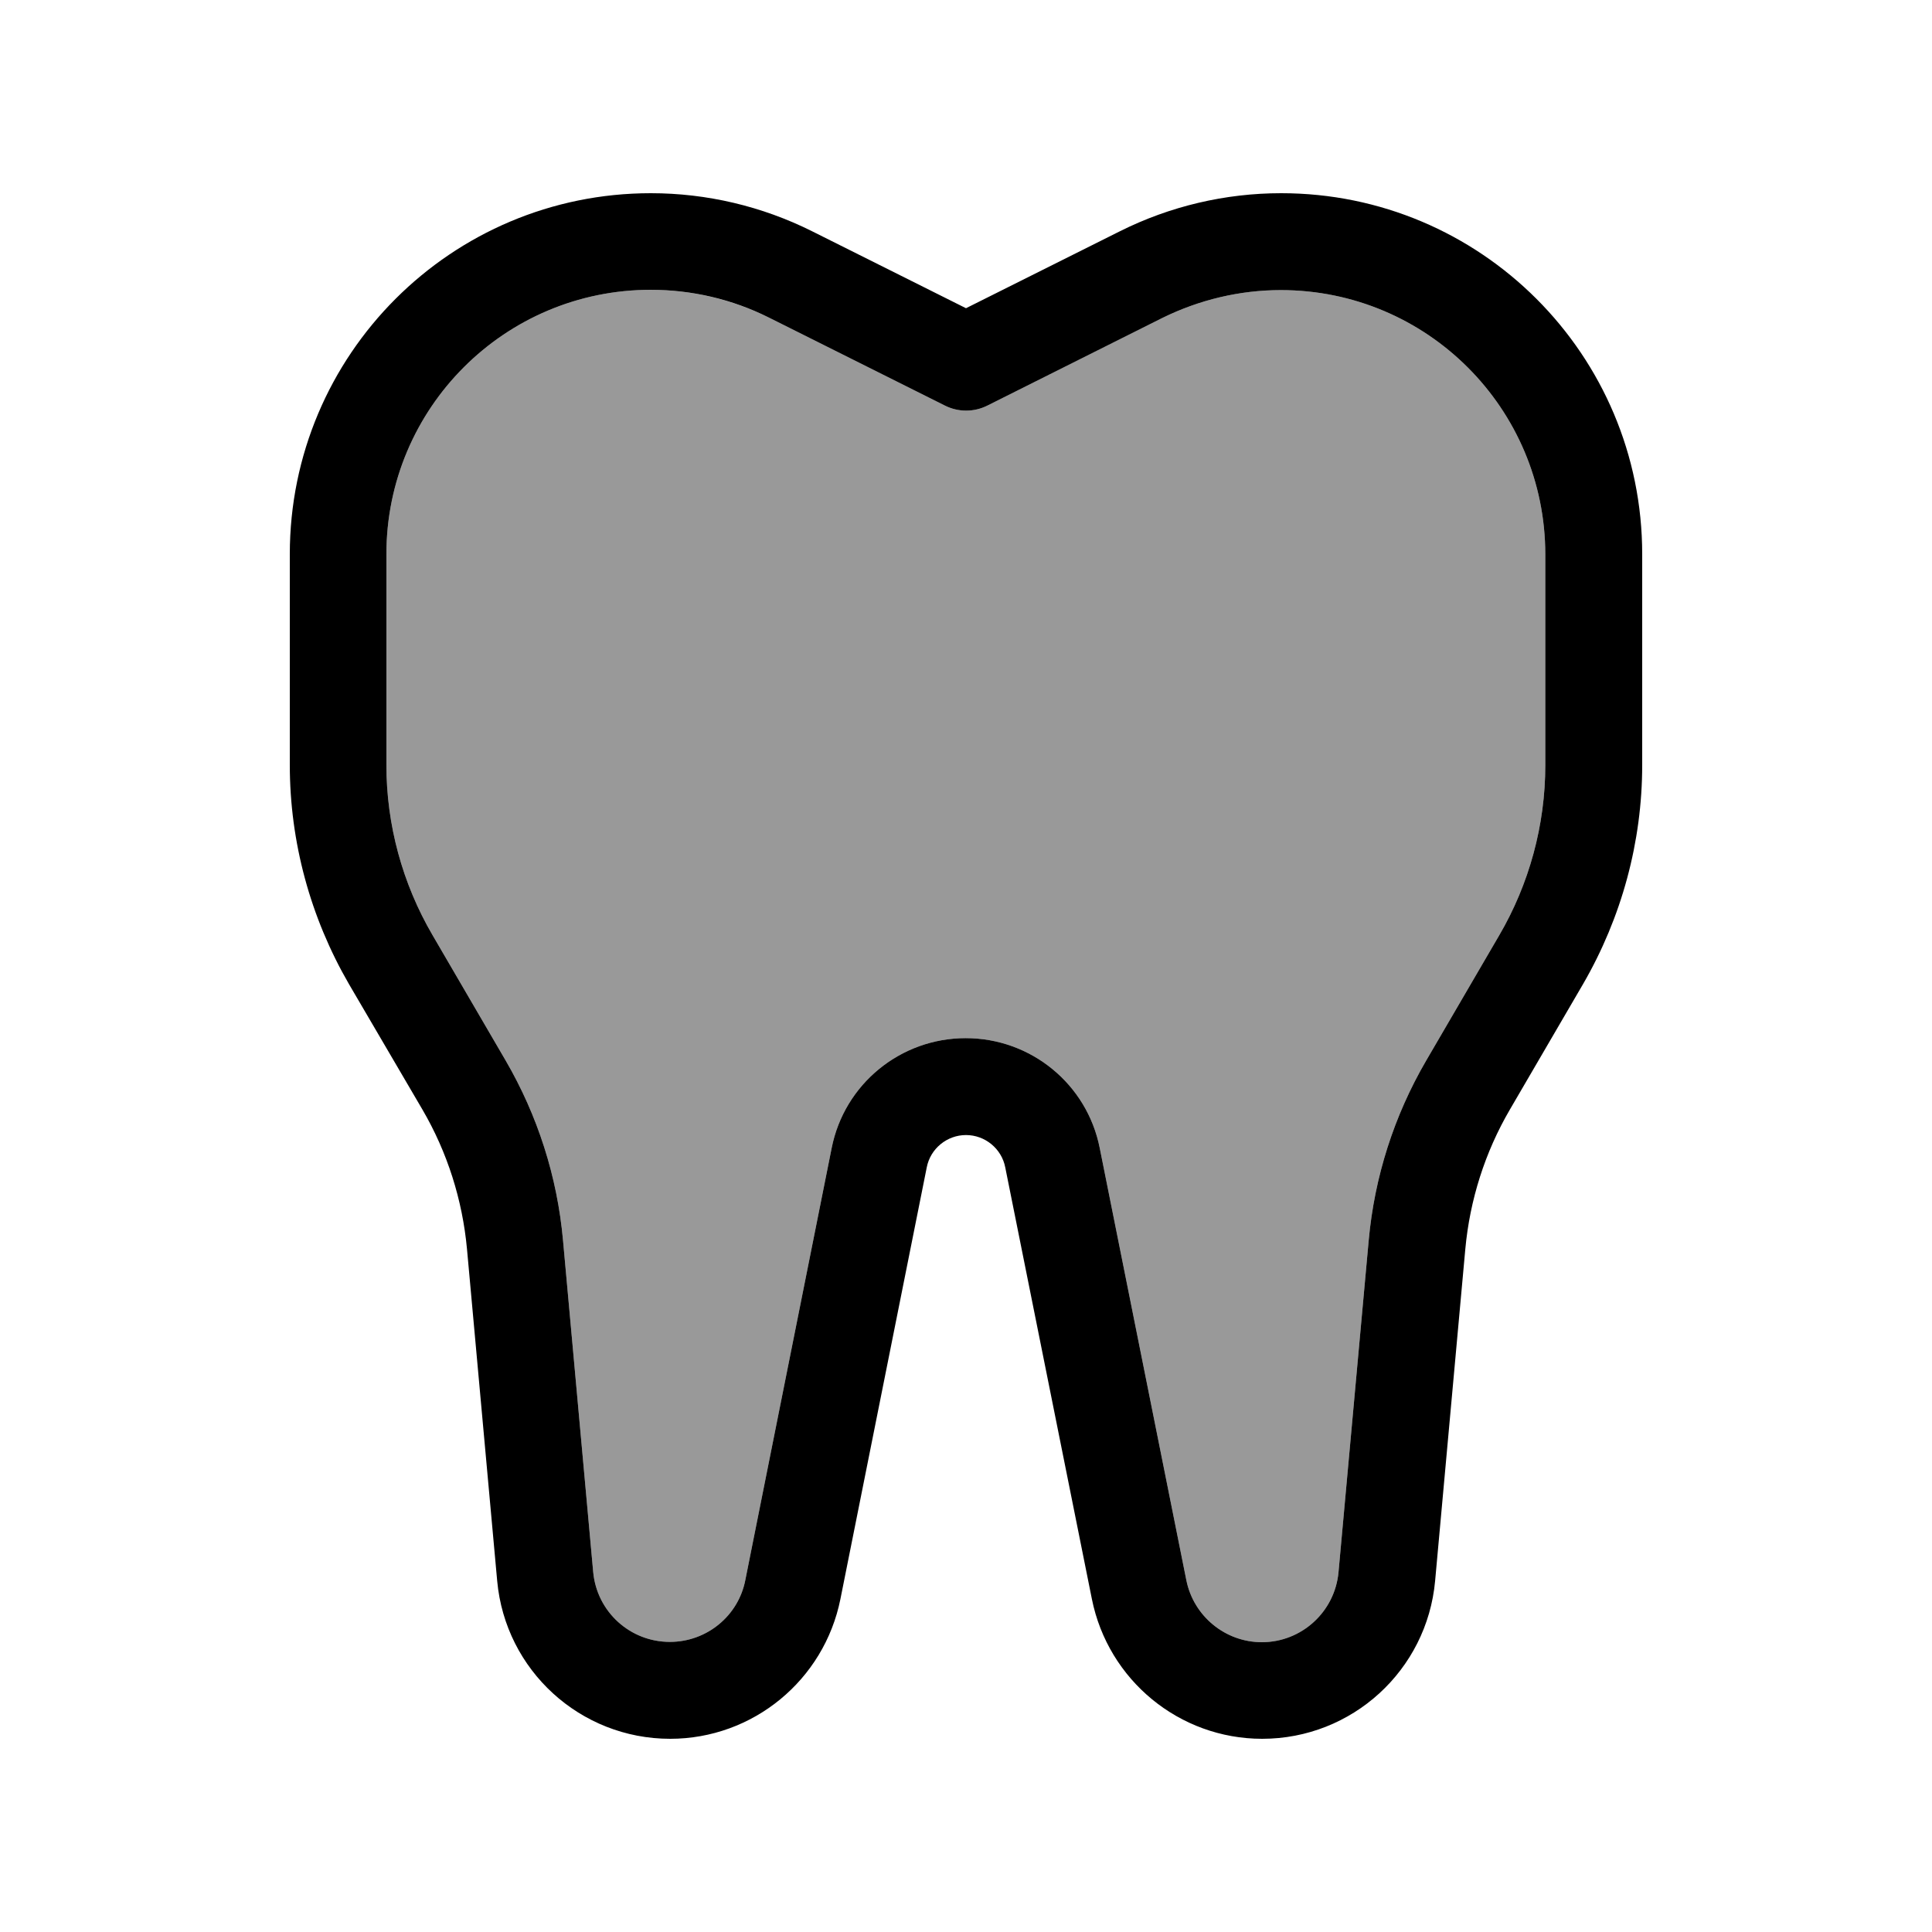 <svg xmlns="http://www.w3.org/2000/svg" viewBox="0 0 640 640"><!--! Font Awesome Pro 7.1.0 by @fontawesome - https://fontawesome.com License - https://fontawesome.com/license (Commercial License) Copyright 2025 Fonticons, Inc. --><path opacity=".4" fill="currentColor" d="M128 183.6L128 253.4C128 273.2 133.3 292.7 143.3 309.8L167.5 351.3C178.1 369.5 184.6 389.8 186.5 410.8L196.5 520.7C197.7 533.9 208.7 543.9 221.9 543.9C234.1 543.9 244.6 535.3 246.9 523.4L275.5 380.3C279.7 359.1 298.3 343.9 319.9 343.9C341.5 343.9 360.1 359.1 364.3 380.3L393 523.5C395.4 535.4 405.9 544 418 544C431.2 544 442.2 533.9 443.4 520.8L453.4 410.9C455.3 389.9 461.8 369.6 472.4 351.4L496.6 309.9C506.6 292.8 511.9 273.3 511.9 253.5L511.9 183.7C511.9 135.3 472.7 96.1 424.3 96.1C410.7 96.1 397.3 99.3 385.1 105.3L327.2 134.3C322.7 136.6 317.4 136.6 312.9 134.3L254.7 105.2C242.6 99.2 229.1 96 215.6 96C167.2 96 128 135.2 128 183.6z"/><path fill="currentColor" d="M96 183.6C96 117.5 149.5 64 215.6 64C234.1 64 252.4 68.3 269 76.6L320 102.1L371 76.6C387.6 68.3 405.9 64 424.4 64C490.5 64 544 117.5 544 183.6L544 253.4C544 278.9 537.2 303.9 524.4 326L500.2 367.5C491.9 381.7 486.9 397.5 485.4 413.8L475.4 523.7C472.7 553.3 447.9 576 418.1 576C390.7 576 367.1 556.6 361.7 529.7L333 386.7C331.8 380.5 326.3 376 320 376C313.7 376 308.2 380.5 307 386.7L278.4 529.7C273 556.6 249.4 576 222 576C192.2 576 167.4 553.3 164.7 523.7L154.7 413.8C153.2 397.5 148.2 381.7 139.9 367.5L115.6 326C102.8 303.9 96 278.9 96 253.4L96 183.6zM215.6 96C167.2 96 128 135.2 128 183.6L128 253.4C128 273.2 133.3 292.7 143.3 309.8L167.5 351.3C178.1 369.5 184.6 389.8 186.5 410.8L196.5 520.7C197.7 533.9 208.7 543.9 221.9 543.9C234.1 543.9 244.6 535.3 246.9 523.4L275.5 380.3C279.7 359.1 298.3 343.9 319.9 343.9C341.5 343.9 360.1 359.1 364.3 380.3L393 523.5C395.4 535.4 405.9 544 418 544C431.2 544 442.2 533.9 443.4 520.8L453.4 410.9C455.3 389.9 461.8 369.6 472.4 351.4L496.6 309.9C506.6 292.8 511.9 273.3 511.9 253.5L511.9 183.7C511.9 135.3 472.7 96.1 424.3 96.1C410.7 96.1 397.3 99.3 385.1 105.3L327.2 134.3C322.7 136.6 317.4 136.6 312.9 134.3L254.7 105.2C242.5 99.1 229.1 96 215.5 96z"/></svg>